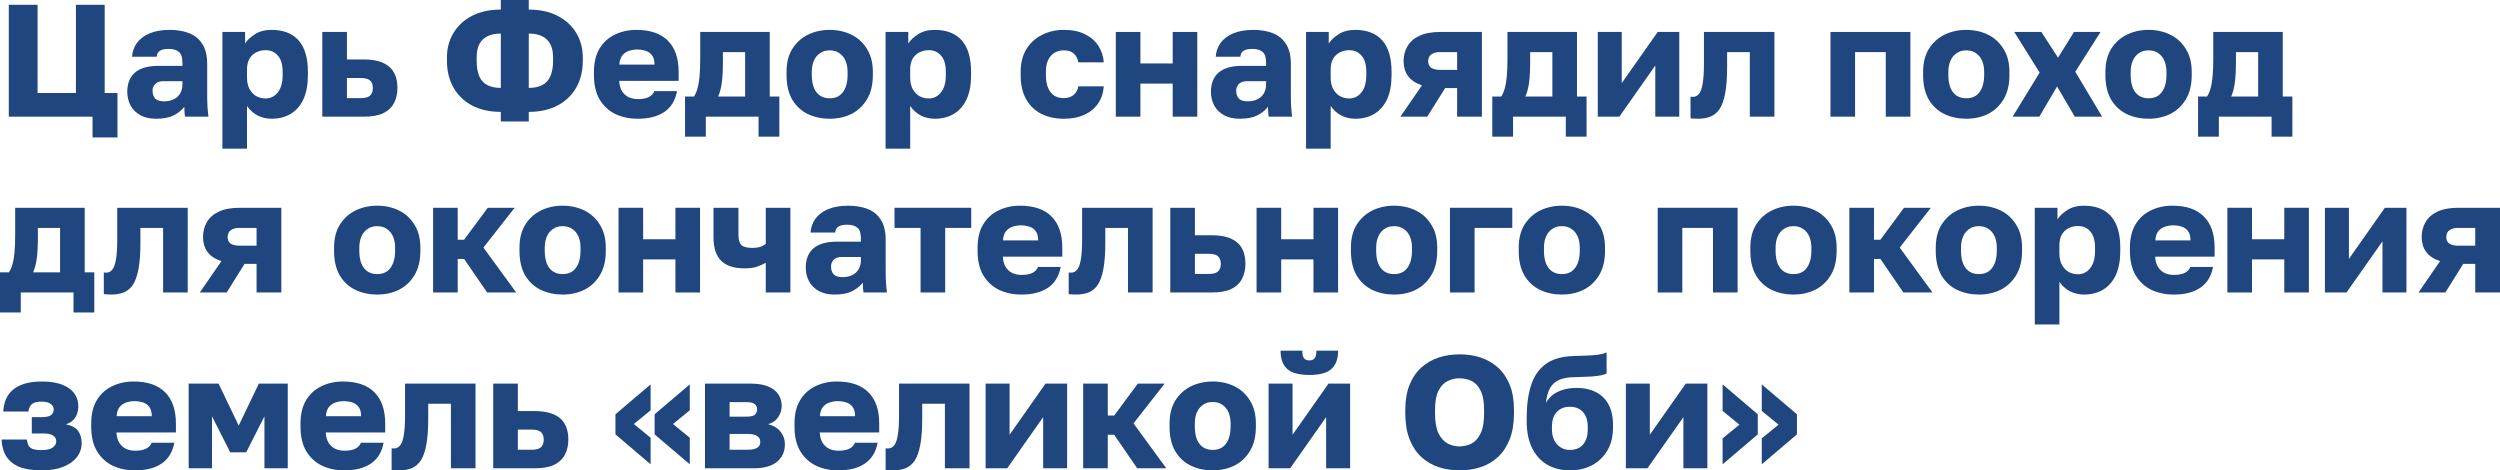 <?xml version="1.0" encoding="UTF-8"?> <svg xmlns="http://www.w3.org/2000/svg" viewBox="0 0 469.262 88.29" fill="none"><path d="M17.37 25.8V21.9H1.65V0.9H7.05V17.46H14.25V0.9H19.65V17.46H22.05V25.8H17.37Z" fill="#1F467F"></path><path d="M29.291 22.29C28.151 22.29 27.171 22.07 26.351 21.63C25.551 21.19 24.941 20.59 24.521 19.83C24.101 19.05 23.891 18.19 23.891 17.25C23.891 15.67 24.371 14.46 25.331 13.62C26.311 12.78 27.781 12.36 29.741 12.36H34.241V11.7C34.241 10.74 34.011 10.08 33.551 9.72C33.111 9.36 32.491 9.18 31.691 9.18C30.931 9.18 30.371 9.3 30.011 9.54C29.651 9.76 29.451 10.13 29.411 10.65H24.791C24.851 9.69 25.151 8.83 25.691 8.07C26.251 7.31 27.041 6.71 28.061 6.27C29.101 5.83 30.361 5.61 31.841 5.61C33.241 5.61 34.471 5.82 35.531 6.24C36.591 6.66 37.411 7.34 37.991 8.28C38.591 9.2 38.891 10.44 38.891 12V17.85C38.891 18.69 38.911 19.43 38.951 20.07C38.991 20.69 39.051 21.3 39.131 21.9H34.721C34.701 21.56 34.671 21.26 34.631 21C34.611 20.74 34.601 20.42 34.601 20.04C34.121 20.68 33.451 21.22 32.591 21.66C31.751 22.08 30.651 22.29 29.291 22.29ZM30.791 19.02C31.451 19.02 32.041 18.9 32.561 18.66C33.081 18.42 33.491 18.06 33.791 17.58C34.091 17.08 34.241 16.52 34.241 15.9V15.24H30.641C29.961 15.24 29.451 15.42 29.111 15.78C28.791 16.14 28.631 16.55 28.631 17.01C28.631 17.61 28.791 18.1 29.111 18.48C29.451 18.84 30.011 19.02 30.791 19.02Z" fill="#1F467F"></path><path d="M41.743 27.9V6H46.003V8.16C46.423 7.52 47.043 6.94 47.863 6.42C48.703 5.88 49.733 5.61 50.953 5.61C53.193 5.61 54.893 6.27 56.053 7.59C57.213 8.91 57.793 10.88 57.793 13.5V14.1C57.793 15.9 57.513 17.41 56.953 18.63C56.393 19.83 55.603 20.74 54.583 21.36C53.563 21.98 52.353 22.29 50.953 22.29C50.053 22.29 49.193 22.09 48.373 21.69C47.573 21.27 46.903 20.67 46.363 19.89V27.9H41.743ZM49.843 18.48C50.763 18.48 51.523 18.11 52.123 17.37C52.743 16.61 53.053 15.52 53.053 14.1V13.5C53.053 12.12 52.753 11.1 52.153 10.44C51.573 9.76 50.803 9.42 49.843 9.42C49.203 9.42 48.613 9.56 48.073 9.84C47.553 10.1 47.133 10.5 46.813 11.04C46.513 11.58 46.363 12.25 46.363 13.05V14.55C46.363 15.37 46.513 16.08 46.813 16.68C47.133 17.26 47.553 17.71 48.073 18.03C48.613 18.33 49.203 18.48 49.843 18.48Z" fill="#1F467F"></path><path d="M60.5 21.9V6H65.12V11.16H68.3C70.381 11.16 71.95 11.6 73.01 12.48C74.07 13.36 74.6 14.71 74.6 16.53C74.6 17.57 74.39 18.5 73.97 19.32C73.55 20.14 72.88 20.78 71.96 21.24C71.04 21.68 69.82 21.9 68.3 21.9H60.5ZM65.12 18.42H67.7C68.52 18.42 69.1 18.27 69.44 17.97C69.8 17.65 69.98 17.17 69.98 16.53C69.98 15.87 69.8 15.39 69.44 15.09C69.1 14.79 68.52 14.64 67.7 14.64H65.12V18.42Z" fill="#1F467F"></path><path d="M94.005 22.8V21C91.925 21 90.124 20.6 88.605 19.8C87.105 19 85.945 17.88 85.125 16.44C84.304 15 83.895 13.32 83.895 11.4V10.8C83.895 9.08 84.304 7.54 85.125 6.18C85.945 4.82 87.105 3.75 88.605 2.97C90.124 2.19 91.925 1.8 94.005 1.8V0H99.255V1.8C101.335 1.8 103.135 2.19 104.655 2.97C106.175 3.75 107.344 4.82 108.165 6.18C108.985 7.54 109.394 9.08 109.394 10.8V11.4C109.394 13.32 108.985 15 108.165 16.44C107.344 17.88 106.175 19 104.655 19.8C103.135 20.6 101.335 21 99.255 21V22.8H94.005ZM103.815 11.4V10.8C103.815 9.76 103.635 8.91 103.275 8.25C102.914 7.59 102.395 7.1 101.715 6.78C101.034 6.46 100.215 6.3 99.255 6.3V16.5C100.255 16.5 101.084 16.33 101.745 15.99C102.424 15.65 102.934 15.11 103.275 14.37C103.635 13.61 103.815 12.62 103.815 11.4ZM89.475 10.8V11.4C89.475 12.62 89.644 13.61 89.985 14.37C90.325 15.11 90.835 15.65 91.515 15.99C92.194 16.33 93.025 16.5 94.005 16.5V6.3C93.045 6.3 92.224 6.46 91.545 6.78C90.865 7.1 90.345 7.59 89.985 8.25C89.644 8.91 89.475 9.76 89.475 10.8Z" fill="#1F467F"></path><path d="M119.735 22.29C118.175 22.29 116.775 22 115.535 21.42C114.295 20.82 113.305 19.91 112.565 18.69C111.845 17.47 111.485 15.94 111.485 14.1V13.5C111.485 11.74 111.835 10.28 112.535 9.12C113.235 7.96 114.185 7.09 115.385 6.51C116.605 5.91 117.955 5.61 119.435 5.61C122.055 5.61 124.035 6.29 125.375 7.65C126.715 8.99 127.385 10.94 127.385 13.5V15.18H116.225C116.265 15.96 116.445 16.61 116.765 17.13C117.105 17.65 117.535 18.03 118.055 18.27C118.575 18.49 119.135 18.6 119.735 18.6C120.615 18.6 121.305 18.47 121.805 18.21C122.325 17.93 122.665 17.56 122.825 17.1H127.085C126.765 18.84 125.975 20.14 124.715 21C123.455 21.86 121.795 22.29 119.735 22.29ZM119.585 9.3C119.025 9.3 118.495 9.39 117.995 9.57C117.495 9.75 117.085 10.05 116.765 10.47C116.465 10.87 116.295 11.42 116.255 12.12H122.855C122.855 11.38 122.705 10.81 122.405 10.41C122.105 9.99 121.705 9.7 121.205 9.54C120.725 9.38 120.185 9.3 119.585 9.3Z" fill="#1F467F"></path><path d="M128.584 25.65V18.12H130.264C130.544 17.7 130.764 17.19 130.924 16.59C131.104 15.97 131.234 15.21 131.314 14.31C131.394 13.39 131.434 12.32 131.434 11.1V6H144.484V18.12H146.284V25.65H142.384V21.9H132.484V25.65H128.584ZM134.794 18.12H139.864V9.78H135.694V11.7C135.694 13.22 135.624 14.5 135.484 15.54C135.344 16.56 135.114 17.42 134.794 18.12Z" fill="#1F467F"></path><path d="M155.737 22.29C154.257 22.29 152.898 22 151.657 21.42C150.438 20.84 149.458 19.94 148.717 18.72C147.998 17.48 147.638 15.94 147.638 14.1V13.5C147.638 11.78 147.998 10.34 148.717 9.18C149.458 8 150.438 7.11 151.657 6.51C152.898 5.91 154.257 5.61 155.737 5.61C157.237 5.61 158.597 5.91 159.818 6.51C161.037 7.11 162.007 8 162.728 9.18C163.467 10.34 163.838 11.78 163.838 13.5V14.1C163.838 15.92 163.467 17.44 162.728 18.66C162.007 19.86 161.037 20.77 159.818 21.39C158.597 21.99 157.237 22.29 155.737 22.29ZM155.737 18.45C156.458 18.45 157.067 18.28 157.567 17.94C158.067 17.58 158.448 17.07 158.707 16.41C158.968 15.75 159.097 14.98 159.097 14.1V13.5C159.097 12.7 158.968 12 158.707 11.4C158.448 10.8 158.067 10.33 157.567 9.99C157.067 9.63 156.458 9.45 155.737 9.45C155.018 9.45 154.408 9.63 153.908 9.99C153.408 10.33 153.028 10.8 152.767 11.4C152.508 12 152.378 12.7 152.378 13.5V14.1C152.378 15.02 152.508 15.81 152.767 16.47C153.028 17.11 153.408 17.6 153.908 17.94C154.408 18.28 155.018 18.45 155.737 18.45Z" fill="#1F467F"></path><path d="M166.226 27.9V6H170.486V8.16C170.906 7.52 171.526 6.94 172.346 6.42C173.186 5.88 174.216 5.61 175.436 5.61C177.676 5.61 179.376 6.27 180.536 7.59C181.696 8.91 182.276 10.88 182.276 13.5V14.1C182.276 15.9 181.996 17.41 181.436 18.63C180.876 19.83 180.086 20.74 179.066 21.36C178.046 21.98 176.836 22.29 175.436 22.29C174.536 22.29 173.676 22.09 172.856 21.69C172.056 21.27 171.386 20.67 170.846 19.89V27.9H166.226ZM174.326 18.48C175.246 18.48 176.006 18.11 176.606 17.37C177.226 16.61 177.536 15.52 177.536 14.1V13.5C177.536 12.12 177.236 11.1 176.636 10.44C176.056 9.76 175.286 9.42 174.326 9.42C173.686 9.42 173.096 9.56 172.556 9.84C172.036 10.1 171.616 10.5 171.296 11.04C170.996 11.58 170.846 12.25 170.846 13.05V14.55C170.846 15.37 170.996 16.08 171.296 16.68C171.616 17.26 172.036 17.71 172.556 18.03C173.096 18.33 173.686 18.48 174.326 18.48Z" fill="#1F467F"></path><path d="M199.683 22.29C198.123 22.29 196.733 21.99 195.513 21.39C194.293 20.79 193.333 19.88 192.633 18.66C191.933 17.44 191.583 15.92 191.583 14.1V13.5C191.583 11.82 191.943 10.39 192.663 9.21C193.403 8.03 194.383 7.14 195.603 6.54C196.843 5.92 198.203 5.61 199.683 5.61C201.283 5.61 202.623 5.89 203.703 6.45C204.783 6.99 205.613 7.72 206.193 8.64C206.773 9.56 207.103 10.58 207.183 11.7H202.413C202.273 10.98 201.983 10.43 201.543 10.05C201.123 9.65 200.503 9.45 199.683 9.45C199.043 9.45 198.463 9.6 197.943 9.9C197.443 10.2 197.043 10.65 196.743 11.25C196.463 11.83 196.323 12.58 196.323 13.5V14.1C196.323 15.08 196.463 15.89 196.743 16.53C197.023 17.17 197.413 17.65 197.913 17.97C198.413 18.27 199.003 18.42 199.683 18.42C200.383 18.42 200.973 18.24 201.453 17.88C201.953 17.5 202.273 16.94 202.413 16.2H207.183C207.103 17.44 206.743 18.52 206.103 19.44C205.463 20.36 204.593 21.07 203.493 21.57C202.413 22.05 201.143 22.29 199.683 22.29Z" fill="#1F467F"></path><path d="M209.439 21.9V6H214.059V11.91H220.119V6H224.739V21.9H220.119V15.69H214.059V21.9H209.439Z" fill="#1F467F"></path><path d="M232.699 22.29C231.559 22.29 230.579 22.07 229.759 21.63C228.959 21.19 228.349 20.59 227.929 19.83C227.509 19.05 227.299 18.19 227.299 17.25C227.299 15.67 227.779 14.46 228.739 13.62C229.719 12.78 231.189 12.36 233.149 12.36H237.649V11.7C237.649 10.74 237.419 10.08 236.959 9.72C236.519 9.36 235.899 9.18 235.099 9.18C234.339 9.18 233.779 9.3 233.419 9.54C233.059 9.76 232.859 10.13 232.819 10.65H228.199C228.259 9.69 228.559 8.83 229.099 8.07C229.659 7.31 230.449 6.71 231.469 6.27C232.509 5.83 233.769 5.61 235.249 5.61C236.649 5.61 237.879 5.82 238.939 6.24C239.999 6.66 240.819 7.34 241.399 8.28C241.999 9.2 242.299 10.44 242.299 12V17.85C242.299 18.69 242.319 19.43 242.359 20.07C242.399 20.69 242.459 21.3 242.539 21.9H238.129C238.109 21.56 238.079 21.26 238.039 21C238.019 20.74 238.009 20.42 238.009 20.04C237.529 20.68 236.859 21.22 235.999 21.66C235.159 22.08 234.059 22.29 232.699 22.29ZM234.199 19.02C234.859 19.02 235.449 18.9 235.969 18.66C236.489 18.42 236.899 18.06 237.199 17.58C237.499 17.08 237.649 16.52 237.649 15.9V15.24H234.049C233.369 15.24 232.859 15.42 232.519 15.78C232.199 16.14 232.039 16.55 232.039 17.01C232.039 17.61 232.199 18.1 232.519 18.48C232.859 18.84 233.419 19.02 234.199 19.02Z" fill="#1F467F"></path><path d="M245.152 27.9V6H249.412V8.16C249.832 7.52 250.45 6.94 251.272 6.42C252.112 5.88 253.141 5.61 254.361 5.61C256.602 5.61 258.301 6.27 259.461 7.59C260.623 8.91 261.202 10.88 261.202 13.5V14.1C261.202 15.9 260.923 17.41 260.363 18.63C259.801 19.83 259.011 20.74 257.991 21.36C256.972 21.98 255.763 22.29 254.361 22.29C253.461 22.29 252.602 22.09 251.782 21.69C250.983 21.27 250.31 20.67 249.772 19.89V27.9H245.152ZM253.251 18.48C254.171 18.48 254.931 18.11 255.533 17.37C256.152 16.61 256.462 15.52 256.462 14.1V13.5C256.462 12.12 256.162 11.1 255.563 10.44C254.981 9.76 254.211 9.42 253.251 9.42C252.612 9.42 252.022 9.56 251.482 9.84C250.963 10.1 250.543 10.5 250.22 11.04C249.921 11.58 249.772 12.25 249.772 13.05V14.55C249.772 15.37 249.921 16.08 250.22 16.68C250.543 17.26 250.963 17.71 251.482 18.03C252.022 18.33 252.612 18.48 253.251 18.48Z" fill="#1F467F"></path><path d="M262.859 21.9L266.909 16.02C265.708 15.62 264.828 15.03 264.268 14.25C263.729 13.47 263.459 12.55 263.459 11.49C263.459 10.45 263.699 9.52 264.178 8.7C264.658 7.86 265.408 7.2 266.43 6.72C267.449 6.24 268.749 6 270.328 6H278.159V21.9H273.509V16.53H271.26L267.899 21.9H262.859ZM268.079 11.49C268.079 12.07 268.279 12.49 268.679 12.75C269.098 12.99 269.608 13.11 270.208 13.11H273.509V9.78H270.208C269.608 9.78 269.098 9.92 268.679 10.2C268.279 10.48 268.079 10.91 268.079 11.49Z" fill="#1F467F"></path><path d="M280.108 25.65V18.12H281.787C282.067 17.7 282.287 17.19 282.447 16.59C282.626 15.97 282.756 15.21 282.836 14.31C282.916 13.39 282.956 12.32 282.956 11.1V6H296.007V18.12H297.806V25.65H293.908V21.9H284.008V25.65H280.108ZM286.317 18.12H291.387V9.78H287.217V11.7C287.217 13.22 287.147 14.5 287.007 15.54C286.867 16.56 286.637 17.42 286.317 18.12Z" fill="#1F467F"></path><path d="M299.908 21.9V6H304.408V15.6L311.157 6H315.207V21.9H310.707V12.3L303.958 21.9H299.908Z" fill="#1F467F"></path><path d="M318.698 22.29C318.518 22.29 318.278 22.28 317.979 22.26C317.699 22.26 317.479 22.24 317.319 22.2V18.15C317.379 18.17 317.529 18.18 317.769 18.18C318.228 18.18 318.608 17.99 318.908 17.61C319.228 17.23 319.458 16.59 319.598 15.69C319.758 14.79 319.838 13.56 319.838 12V6H333.068V21.9H328.448V9.78H324.188V12.6C324.188 14.58 324.068 16.21 323.828 17.49C323.588 18.77 323.238 19.76 322.779 20.46C322.319 21.14 321.739 21.62 321.037 21.9C320.357 22.16 319.578 22.29 318.698 22.29Z" fill="#1F467F"></path><path d="M343.588 21.9V6H358.588V21.9H353.97V9.78H348.208V21.9H343.588Z" fill="#1F467F"></path><path d="M369.078 22.29C367.598 22.29 366.237 22 364.997 21.42C363.778 20.84 362.798 19.94 362.056 18.72C361.337 17.48 360.977 15.94 360.977 14.1V13.5C360.977 11.78 361.337 10.34 362.056 9.18C362.798 8 363.778 7.11 364.997 6.51C366.237 5.91 367.598 5.61 369.078 5.61C370.577 5.61 371.936 5.91 373.158 6.51C374.377 7.11 375.347 8 376.067 9.18C376.806 10.34 377.178 11.78 377.178 13.5V14.1C377.178 15.92 376.806 17.44 376.067 18.66C375.347 19.86 374.377 20.77 373.158 21.39C371.936 21.99 370.577 22.29 369.078 22.29ZM369.078 18.45C369.797 18.45 370.407 18.28 370.907 17.94C371.406 17.58 371.786 17.07 372.049 16.41C372.308 15.75 372.438 14.98 372.438 14.1V13.5C372.438 12.7 372.308 12 372.049 11.4C371.786 10.8 371.406 10.33 370.907 9.99C370.407 9.63 369.797 9.45 369.078 9.45C368.358 9.45 367.748 9.63 367.249 9.99C366.746 10.33 366.366 10.8 366.107 11.4C365.847 12 365.717 12.7 365.717 13.5V14.1C365.717 15.02 365.847 15.81 366.107 16.47C366.366 17.11 366.746 17.6 367.249 17.94C367.748 18.28 368.358 18.45 369.078 18.45Z" fill="#1F467F"></path><path d="M377.781 21.9L382.851 13.62L378.081 6H383.18L386.299 10.83L389.3 6H394.28L389.54 13.47L394.58 21.9H389.45L386.119 16.23L382.791 21.9H377.781Z" fill="#1F467F"></path><path d="M403.295 22.29C401.816 22.29 400.457 22 399.217 21.42C397.995 20.84 397.016 19.94 396.276 18.72C395.557 17.48 395.197 15.94 395.197 14.1V13.5C395.197 11.78 395.557 10.34 396.276 9.18C397.016 8 397.995 7.11 399.217 6.51C400.457 5.91 401.816 5.61 403.295 5.61C404.797 5.61 406.156 5.91 407.376 6.51C408.595 7.11 409.567 8 410.287 9.18C411.026 10.34 411.396 11.78 411.396 13.5V14.1C411.396 15.92 411.026 17.44 410.287 18.66C409.567 19.86 408.595 20.77 407.376 21.39C406.156 21.99 404.797 22.29 403.295 22.29ZM403.295 18.45C404.015 18.45 404.627 18.28 405.127 17.94C405.627 17.58 406.006 17.07 406.266 16.41C406.526 15.75 406.656 14.98 406.656 14.1V13.5C406.656 12.7 406.526 12 406.266 11.4C406.006 10.8 405.627 10.33 405.127 9.99C404.627 9.63 404.015 9.45 403.295 9.45C402.576 9.45 401.966 9.63 401.466 9.99C400.966 10.33 400.587 10.8 400.327 11.4C400.067 12 399.937 12.7 399.937 13.5V14.1C399.937 15.02 400.067 15.81 400.327 16.47C400.587 17.11 400.966 17.6 401.466 17.94C401.966 18.28 402.576 18.45 403.295 18.45Z" fill="#1F467F"></path><path d="M412.588 25.65V18.12H414.267C414.547 17.7 414.767 17.19 414.927 16.59C415.107 15.97 415.239 15.21 415.319 14.31C415.399 13.39 415.439 12.32 415.439 11.1V6H428.487V18.12H430.289V25.65H426.388V21.9H416.489V25.65H412.588ZM418.797 18.12H423.867V9.78H419.697V11.7C419.697 13.22 419.627 14.5 419.487 15.54C419.347 16.56 419.117 17.42 418.797 18.12Z" fill="#1F467F"></path><path d="M0 58.65V51.12H1.68C1.96 50.7 2.18 50.19 2.34 49.59C2.52 48.97 2.65 48.21 2.73 47.31C2.81 46.39 2.85 45.32 2.85 44.1V39H15.9V51.12H17.7V58.65H13.8V54.9H3.9V58.65H0ZM6.21 51.12H11.28V42.78H7.11V44.7C7.11 46.22 7.04 47.5 6.9 48.54C6.76 49.56 6.53 50.42 6.21 51.12Z" fill="#1F467F"></path><path d="M20.866 55.29C20.686 55.29 20.446 55.28 20.146 55.26C19.866 55.26 19.646 55.24 19.486 55.2V51.15C19.546 51.17 19.696 51.18 19.936 51.18C20.396 51.18 20.776 50.99 21.076 50.61C21.396 50.23 21.626 49.59 21.766 48.69C21.926 47.79 22.006 46.56 22.006 45V39H35.236V54.9H30.616V42.78H26.356V45.6C26.356 47.58 26.236 49.21 25.996 50.49C25.756 51.77 25.406 52.76 24.946 53.46C24.486 54.14 23.906 54.62 23.206 54.9C22.526 55.16 21.746 55.29 20.866 55.29Z" fill="#1F467F"></path><path d="M37.507 54.9L41.557 49.02C40.357 48.62 39.477 48.03 38.917 47.25C38.377 46.47 38.107 45.55 38.107 44.49C38.107 43.45 38.347 42.52 38.827 41.7C39.307 40.86 40.057 40.2 41.077 39.72C42.097 39.24 43.397 39 44.977 39H52.807V54.9H48.157V49.53H45.907L42.547 54.9H37.507ZM42.727 44.49C42.727 45.07 42.927 45.49 43.327 45.75C43.747 45.99 44.257 46.11 44.857 46.11H48.157V42.78H44.857C44.257 42.78 43.747 42.92 43.327 43.2C42.927 43.48 42.727 43.91 42.727 44.49Z" fill="#1F467F"></path><path d="M70.806 55.29C69.326 55.29 67.966 55 66.726 54.42C65.506 53.84 64.526 52.94 63.786 51.72C63.066 50.48 62.706 48.94 62.706 47.1V46.5C62.706 44.78 63.066 43.34 63.786 42.18C64.526 41 65.506 40.11 66.726 39.51C67.966 38.91 69.326 38.61 70.806 38.61C72.306 38.61 73.666 38.91 74.886 39.51C76.106 40.11 77.076 41 77.796 42.18C78.536 43.34 78.906 44.78 78.906 46.5V47.1C78.906 48.92 78.536 50.44 77.796 51.66C77.076 52.86 76.106 53.77 74.886 54.39C73.666 54.99 72.306 55.29 70.806 55.29ZM70.806 51.45C71.526 51.45 72.136 51.28 72.636 50.94C73.136 50.58 73.516 50.07 73.776 49.41C74.036 48.75 74.166 47.98 74.166 47.1V46.5C74.166 45.7 74.036 45 73.776 44.4C73.516 43.8 73.136 43.33 72.636 42.99C72.136 42.63 71.526 42.45 70.806 42.45C70.086 42.45 69.476 42.63 68.976 42.99C68.476 43.33 68.096 43.8 67.836 44.4C67.576 45 67.446 45.7 67.446 46.5V47.1C67.446 48.02 67.576 48.81 67.836 49.47C68.096 50.11 68.476 50.6 68.976 50.94C69.476 51.28 70.086 51.45 70.806 51.45Z" fill="#1F467F"></path><path d="M81.294 54.9V39H85.914V45H87.114L91.554 39H96.594L90.744 46.47L96.894 54.9H91.434L87.114 48.6H85.914V54.9H81.294Z" fill="#1F467F"></path><path d="M105.611 55.29C104.131 55.29 102.771 55 101.53 54.42C100.311 53.84 99.331 52.94 98.59 51.72C97.871 50.48 97.51 48.94 97.51 47.1V46.5C97.51 44.78 97.871 43.34 98.59 42.18C99.331 41 100.311 40.11 101.53 39.51C102.771 38.91 104.131 38.61 105.611 38.61C107.111 38.61 108.47 38.91 109.691 39.51C110.91 40.11 111.88 41 112.601 42.18C113.34 43.34 113.711 44.78 113.711 46.5V47.1C113.711 48.92 113.34 50.44 112.601 51.66C111.88 52.86 110.91 53.77 109.691 54.39C108.47 54.99 107.111 55.29 105.611 55.29ZM105.611 51.45C106.331 51.45 106.94 51.28 107.44 50.94C107.94 50.58 108.32 50.07 108.581 49.41C108.84 48.75 108.971 47.98 108.971 47.1V46.5C108.971 45.7 108.84 45 108.581 44.4C108.32 43.8 107.94 43.33 107.44 42.99C106.94 42.63 106.331 42.45 105.611 42.45C104.89 42.45 104.281 42.63 103.781 42.99C103.281 43.33 102.9 43.8 102.641 44.4C102.381 45 102.251 45.7 102.251 46.5V47.1C102.251 48.02 102.381 48.81 102.641 49.47C102.9 50.11 103.281 50.6 103.781 50.94C104.281 51.28 104.89 51.45 105.611 51.45Z" fill="#1F467F"></path><path d="M116.099 54.9V39H120.719V44.91H126.779V39H131.399V54.9H126.779V48.69H120.719V54.9H116.099Z" fill="#1F467F"></path><path d="M143.739 54.9V49.32C143.279 49.58 142.749 49.82 142.149 50.04C141.549 50.26 140.759 50.37 139.779 50.37C137.779 50.37 136.299 49.89 135.339 48.93C134.399 47.97 133.929 46.51 133.929 44.55V39H138.609V44.1C138.609 44.98 138.789 45.61 139.149 45.99C139.529 46.35 140.209 46.53 141.189 46.53C141.849 46.53 142.399 46.45 142.839 46.29C143.279 46.11 143.579 45.94 143.739 45.78V39H148.359V54.9H143.739Z" fill="#1F467F"></path><path d="M156.644 55.29C155.505 55.29 154.525 55.07 153.704 54.63C152.905 54.19 152.294 53.59 151.875 52.83C151.455 52.05 151.244 51.19 151.244 50.25C151.244 48.67 151.724 47.46 152.684 46.62C153.664 45.78 155.134 45.36 157.094 45.36H161.594V44.7C161.594 43.74 161.365 43.08 160.905 42.72C160.465 42.36 159.845 42.18 159.044 42.18C158.285 42.18 157.724 42.3 157.365 42.54C157.005 42.76 156.805 43.13 156.765 43.65H152.144C152.204 42.69 152.505 41.83 153.045 41.07C153.605 40.31 154.395 39.71 155.415 39.27C156.455 38.83 157.714 38.61 159.194 38.61C160.594 38.61 161.825 38.82 162.885 39.24C163.945 39.66 164.765 40.34 165.345 41.28C165.944 42.2 166.245 43.44 166.245 45V50.85C166.245 51.69 166.265 52.43 166.305 53.07C166.345 53.69 166.405 54.3 166.484 54.9H162.074C162.054 54.56 162.024 54.26 161.984 54C161.965 53.74 161.955 53.42 161.955 53.04C161.475 53.68 160.805 54.22 159.945 54.66C159.104 55.08 158.005 55.29 156.644 55.29ZM158.144 52.02C158.805 52.02 159.395 51.9 159.915 51.66C160.435 51.42 160.845 51.06 161.144 50.58C161.445 50.08 161.594 49.52 161.594 48.9V48.24H157.995C157.315 48.24 156.805 48.42 156.465 48.78C156.144 49.14 155.985 49.55 155.985 50.01C155.985 50.61 156.144 51.1 156.465 51.48C156.805 51.84 157.365 52.02 158.144 52.02Z" fill="#1F467F"></path><path d="M172.794 54.9V42.78H167.904V39H182.304V42.78H177.414V54.9H172.794Z" fill="#1F467F"></path><path d="M191.747 55.29C190.187 55.29 188.787 55 187.547 54.42C186.307 53.82 185.317 52.91 184.577 51.69C183.857 50.47 183.497 48.94 183.497 47.1V46.5C183.497 44.74 183.847 43.28 184.547 42.12C185.247 40.96 186.197 40.09 187.397 39.51C188.617 38.91 189.967 38.61 191.447 38.61C194.067 38.61 196.047 39.29 197.387 40.65C198.727 41.99 199.397 43.94 199.397 46.5V48.18H188.237C188.277 48.96 188.457 49.61 188.777 50.13C189.117 50.65 189.547 51.03 190.067 51.27C190.587 51.49 191.147 51.6 191.747 51.6C192.627 51.6 193.317 51.47 193.817 51.21C194.337 50.93 194.677 50.56 194.837 50.1H199.097C198.777 51.84 197.987 53.14 196.727 54C195.467 54.86 193.807 55.29 191.747 55.29ZM191.597 42.3C191.037 42.3 190.507 42.39 190.007 42.57C189.507 42.75 189.097 43.05 188.777 43.47C188.477 43.87 188.307 44.42 188.267 45.12H194.867C194.867 44.38 194.717 43.81 194.417 43.41C194.117 42.99 193.717 42.7 193.217 42.54C192.737 42.38 192.197 42.3 191.597 42.3Z" fill="#1F467F"></path><path d="M201.979 55.29C201.799 55.29 201.559 55.28 201.259 55.26C200.979 55.26 200.759 55.24 200.599 55.2V51.15C200.659 51.17 200.809 51.18 201.049 51.18C201.509 51.18 201.889 50.99 202.189 50.61C202.509 50.23 202.739 49.59 202.879 48.69C203.039 47.79 203.119 46.56 203.119 45V39H216.349V54.9H211.729V42.78H207.469V45.6C207.469 47.58 207.349 49.21 207.109 50.49C206.869 51.77 206.519 52.76 206.059 53.46C205.599 54.14 205.019 54.62 204.319 54.9C203.639 55.16 202.859 55.29 201.979 55.29Z" fill="#1F467F"></path><path d="M219.67 54.9V39H224.29V44.16H227.47C229.55 44.16 231.12 44.6 232.18 45.48C233.24 46.36 233.77 47.71 233.77 49.53C233.77 50.57 233.56 51.5 233.14 52.32C232.72 53.14 232.05 53.78 231.13 54.24C230.21 54.68 228.99 54.9 227.47 54.9H219.67ZM224.29 51.42H226.87C227.69 51.42 228.27 51.27 228.61 50.97C228.97 50.65 229.15 50.17 229.15 49.53C229.15 48.87 228.97 48.39 228.61 48.09C228.27 47.79 227.69 47.64 226.87 47.64H224.29V51.42Z" fill="#1F467F"></path><path d="M235.864 54.9V39H240.484V44.91H246.545V39H251.165V54.9H246.545V48.69H240.484V54.9H235.864Z" fill="#1F467F"></path><path d="M261.675 55.29C260.195 55.29 258.836 55 257.594 54.42C256.375 53.84 255.395 52.94 254.656 51.72C253.936 50.48 253.576 48.94 253.576 47.1V46.5C253.576 44.78 253.936 43.34 254.656 42.18C255.395 41 256.375 40.11 257.594 39.51C258.836 38.91 260.195 38.61 261.675 38.61C263.174 38.61 264.536 38.91 265.755 39.51C266.974 40.11 267.944 41 268.666 42.18C269.406 43.34 269.776 44.78 269.776 46.5V47.1C269.776 48.92 269.406 50.44 268.666 51.66C267.944 52.86 266.974 53.77 265.755 54.39C264.536 54.99 263.174 55.29 261.675 55.29ZM261.675 51.45C262.394 51.45 263.004 51.28 263.506 50.94C264.006 50.58 264.386 50.07 264.646 49.41C264.905 48.75 265.035 47.98 265.035 47.1V46.5C265.035 45.7 264.905 45 264.646 44.4C264.386 43.8 264.006 43.33 263.506 42.99C263.004 42.63 262.394 42.45 261.675 42.45C260.955 42.45 260.345 42.63 259.846 42.99C259.346 43.33 258.966 43.8 258.706 44.4C258.444 45 258.314 45.7 258.314 46.5V47.1C258.314 48.02 258.444 48.81 258.706 49.47C258.966 50.11 259.346 50.6 259.846 50.94C260.345 51.28 260.955 51.45 261.675 51.45Z" fill="#1F467F"></path><path d="M272.164 54.9V39H283.863V42.78H276.784V54.9H272.164Z" fill="#1F467F"></path><path d="M293.169 55.29C291.689 55.29 290.33 55 289.088 54.42C287.869 53.84 286.889 52.94 286.15 51.72C285.43 50.48 285.07 48.94 285.07 47.1V46.5C285.07 44.78 285.43 43.34 286.15 42.18C286.889 41 287.869 40.11 289.088 39.51C290.33 38.91 291.689 38.61 293.169 38.61C294.67 38.61 296.03 38.91 297.249 39.51C298.468 40.11 299.438 41 300.16 42.18C300.9 43.34 301.27 44.78 301.27 46.5V47.1C301.27 48.92 300.9 50.44 300.16 51.66C299.438 52.86 298.468 53.77 297.249 54.39C296.03 54.99 294.67 55.29 293.169 55.29ZM293.169 51.45C293.888 51.45 294.498 51.28 295 50.94C295.5 50.58 295.88 50.07 296.14 49.41C296.399 48.75 296.529 47.98 296.529 47.1V46.5C296.529 45.7 296.399 45 296.14 44.4C295.88 43.8 295.5 43.33 295 42.99C294.498 42.63 293.888 42.45 293.169 42.45C292.449 42.45 291.839 42.63 291.34 42.99C290.84 43.33 290.46 43.8 290.2 44.4C289.94 45 289.81 45.7 289.81 46.5V47.1C289.81 48.02 289.94 48.81 290.2 49.47C290.46 50.11 290.84 50.6 291.34 50.94C291.839 51.28 292.449 51.45 293.169 51.45Z" fill="#1F467F"></path><path d="M311.157 54.9V39H326.157V54.9H321.537V42.78H315.777V54.9H311.157Z" fill="#1F467F"></path><path d="M336.647 55.29C335.165 55.29 333.806 55 332.566 54.42C331.347 53.84 330.365 52.94 329.625 51.72C328.905 50.48 328.546 48.94 328.546 47.1V46.5C328.546 44.78 328.905 43.34 329.625 42.18C330.365 41 331.347 40.11 332.566 39.51C333.806 38.91 335.165 38.61 336.647 38.61C338.146 38.61 339.505 38.91 340.724 39.51C341.946 40.11 342.916 41 343.636 42.18C344.375 43.34 344.745 44.78 344.745 46.5V47.1C344.745 48.92 344.375 50.44 343.636 51.66C342.916 52.86 341.946 53.77 340.724 54.39C339.505 54.99 338.146 55.29 336.647 55.29ZM336.647 51.45C337.366 51.45 337.976 51.28 338.476 50.94C338.975 50.58 339.355 50.07 339.615 49.41C339.875 48.75 340.005 47.98 340.005 47.1V46.5C340.005 45.7 339.875 45 339.615 44.4C339.355 43.8 338.975 43.33 338.476 42.99C337.976 42.63 337.366 42.45 336.647 42.45C335.927 42.45 335.315 42.63 334.815 42.99C334.315 43.33 333.935 43.8 333.676 44.4C333.416 45 333.286 45.7 333.286 46.5V47.1C333.286 48.02 333.416 48.81 333.676 49.47C333.935 50.11 334.315 50.6 334.815 50.94C335.315 51.28 335.927 51.45 336.647 51.45Z" fill="#1F467F"></path><path d="M347.134 54.9V39H351.754V45H352.953L357.394 39H362.433L356.584 46.47L362.733 54.9H357.274L352.953 48.6H351.754V54.9H347.134Z" fill="#1F467F"></path><path d="M371.451 55.29C369.97 55.29 368.61 55 367.371 54.42C366.152 53.84 365.17 52.94 364.43 51.72C363.71 50.48 363.35 48.94 363.35 47.1V46.5C363.35 44.78 363.71 43.34 364.43 42.18C365.17 41 366.152 40.11 367.371 39.51C368.61 38.91 369.97 38.61 371.451 38.61C372.951 38.61 374.31 38.91 375.529 39.51C376.751 40.11 377.721 41 378.44 42.18C379.18 43.34 379.55 44.78 379.55 46.5V47.1C379.55 48.92 379.18 50.44 378.44 51.66C377.721 52.86 376.751 53.77 375.529 54.39C374.31 54.99 372.951 55.29 371.451 55.29ZM371.451 51.45C372.171 51.45 372.781 51.28 373.28 50.94C373.78 50.58 374.16 50.07 374.42 49.41C374.68 48.75 374.81 47.98 374.81 47.1V46.5C374.81 45.7 374.68 45 374.42 44.4C374.16 43.8 373.78 43.33 373.28 42.99C372.781 42.63 372.171 42.45 371.451 42.45C370.729 42.45 370.12 42.63 369.62 42.99C369.12 43.33 368.74 43.8 368.48 44.4C368.221 45 368.091 45.7 368.091 46.5V47.1C368.091 48.02 368.221 48.81 368.48 49.47C368.74 50.11 369.12 50.6 369.62 50.94C370.12 51.28 370.729 51.45 371.451 51.45Z" fill="#1F467F"></path><path d="M381.939 60.9V39H386.199V41.16C386.619 40.52 387.238 39.94 388.058 39.42C388.898 38.88 389.93 38.61 391.149 38.61C393.388 38.61 395.089 39.27 396.249 40.59C397.408 41.91 397.988 43.88 397.988 46.5V47.1C397.988 48.9 397.708 50.41 397.148 51.63C396.589 52.83 395.799 53.74 394.78 54.36C393.758 54.98 392.548 55.29 391.149 55.29C390.249 55.29 389.39 55.09 388.568 54.69C387.768 54.27 387.098 53.67 386.559 52.89V60.9H381.939ZM390.039 51.48C390.959 51.48 391.719 51.11 392.318 50.37C392.938 49.61 393.248 48.52 393.248 47.1V46.5C393.248 45.12 392.948 44.1 392.348 43.44C391.769 42.76 390.999 42.42 390.039 42.42C389.4 42.42 388.808 42.56 388.268 42.84C387.748 43.1 387.328 43.5 387.008 44.04C386.709 44.58 386.559 45.25 386.559 46.05V47.55C386.559 48.37 386.709 49.08 387.008 49.68C387.328 50.26 387.748 50.71 388.268 51.03C388.808 51.33 389.4 51.48 390.039 51.48Z" fill="#1F467F"></path><path d="M408.045 55.29C406.486 55.29 405.087 55 403.845 54.42C402.606 53.82 401.616 52.91 400.876 51.69C400.157 50.47 399.794 48.94 399.794 47.1V46.5C399.794 44.74 400.147 43.28 400.846 42.12C401.546 40.96 402.496 40.09 403.695 39.51C404.917 38.91 406.266 38.61 407.745 38.61C410.367 38.61 412.346 39.29 413.685 40.65C415.027 41.99 415.696 43.94 415.696 46.5V48.18H404.535C404.575 48.96 404.754 49.61 405.077 50.13C405.417 50.65 405.846 51.03 406.366 51.27C406.886 51.49 407.446 51.6 408.045 51.6C408.925 51.6 409.615 51.47 410.117 51.21C410.636 50.93 410.976 50.56 411.136 50.1H415.397C415.077 51.84 414.285 53.14 413.025 54C411.766 54.86 410.107 55.29 408.045 55.29ZM407.895 42.3C407.336 42.3 406.806 42.39 406.306 42.57C405.806 42.75 405.397 43.05 405.077 43.47C404.777 43.87 404.605 44.42 404.565 45.12H411.166C411.166 44.38 411.016 43.81 410.716 43.41C410.417 42.99 410.017 42.7 409.515 42.54C409.035 42.38 408.495 42.3 407.895 42.3Z" fill="#1F467F"></path><path d="M418.09 54.9V39H422.71V44.91H428.77V39H433.39V54.9H428.77V48.69H422.71V54.9H418.09Z" fill="#1F467F"></path><path d="M436.401 54.9V39H440.901V48.6L447.653 39H451.701V54.9H447.2V45.3L440.451 54.9H436.401Z" fill="#1F467F"></path><path d="M453.962 54.9L458.012 49.02C456.813 48.62 455.931 48.03 455.371 47.25C454.832 46.47 454.562 45.55 454.562 44.49C454.562 43.45 454.802 42.52 455.281 41.7C455.761 40.86 456.513 40.2 457.533 39.72C458.552 39.24 459.851 39 461.433 39H469.262V54.9H464.612V49.53H462.363L459.002 54.9H453.962ZM459.182 44.49C459.182 45.07 459.382 45.49 459.782 45.75C460.201 45.99 460.711 46.11 461.313 46.11H464.612V42.78H461.313C460.711 42.78 460.201 42.92 459.782 43.2C459.382 43.48 459.182 43.91 459.182 44.49Z" fill="#1F467F"></path><path d="M7.86 88.29C6.12 88.29 4.7 88.07 3.6 87.63C2.52 87.17 1.71 86.51 1.17 85.65C0.63 84.79 0.34 83.74 0.3 82.5H5.04C5.1 82.9 5.19 83.25 5.31 83.55C5.45 83.85 5.7 84.08 6.06 84.24C6.44 84.4 7.01 84.48 7.77 84.48C8.77 84.48 9.48 84.32 9.9 84C10.34 83.66 10.56 83.29 10.56 82.89C10.56 82.37 10.36 81.99 9.96 81.75C9.58 81.49 8.94 81.36 8.04 81.36H5.97V78.3H7.8C8.56 78.3 9.13 78.19 9.51 77.97C9.89 77.73 10.08 77.35 10.08 76.83C10.08 76.43 9.89 76.09 9.51 75.81C9.15 75.53 8.58 75.39 7.8 75.39C6.94 75.39 6.33 75.55 5.97 75.87C5.61 76.19 5.4 76.65 5.34 77.25H0.6C0.68 75.99 1 74.95 1.56 74.13C2.14 73.29 2.95 72.66 3.99 72.24C5.05 71.82 6.32 71.61 7.8 71.61C10.04 71.61 11.75 72.03 12.93 72.87C14.11 73.69 14.7 74.83 14.7 76.29C14.7 77.05 14.52 77.73 14.16 78.33C13.8 78.93 13.2 79.37 12.36 79.65C13.52 79.89 14.3 80.32 14.7 80.94C15.12 81.56 15.33 82.3 15.33 83.16C15.33 84.14 15.03 85.02 14.43 85.8C13.83 86.58 12.97 87.19 11.85 87.63C10.75 88.07 9.42 88.29 7.86 88.29Z" fill="#1F467F"></path><path d="M25.37 88.29C23.81 88.29 22.41 88 21.17 87.42C19.93 86.82 18.94 85.91 18.2 84.69C17.48 83.47 17.12 81.94 17.12 80.1V79.5C17.12 77.74 17.47 76.28 18.17 75.12C18.87 73.96 19.82 73.09 21.02 72.51C22.24 71.91 23.59 71.61 25.07 71.61C27.69 71.61 29.67 72.29 31.01 73.65C32.35 74.99 33.02 76.94 33.02 79.5V81.18H21.86C21.9 81.96 22.08 82.61 22.4 83.13C22.74 83.65 23.17 84.03 23.69 84.27C24.21 84.49 24.77 84.6 25.37 84.6C26.25 84.6 26.94 84.47 27.44 84.21C27.96 83.93 28.3 83.56 28.46 83.1H32.72C32.4 84.84 31.61 86.14 30.35 87C29.09 87.86 27.43 88.29 25.37 88.29ZM25.22 75.3C24.66 75.3 24.13 75.39 23.63 75.57C23.13 75.75 22.72 76.05 22.4 76.47C22.1 76.87 21.93 77.42 21.89 78.12H28.49C28.49 77.38 28.34 76.81 28.04 76.41C27.74 75.99 27.34 75.7 26.84 75.54C26.36 75.38 25.82 75.3 25.22 75.3Z" fill="#1F467F"></path><path d="M35.415 87.9V72H41.025L44.805 79.89L48.585 72H54.015V87.9H49.635V78.15L46.215 84.9H43.215L39.795 78.15V87.9H35.415Z" fill="#1F467F"></path><path d="M64.657 88.29C63.097 88.29 61.697 88 60.457 87.42C59.217 86.82 58.227 85.91 57.487 84.69C56.767 83.47 56.407 81.94 56.407 80.1V79.5C56.407 77.74 56.757 76.28 57.457 75.12C58.157 73.96 59.107 73.09 60.307 72.51C61.527 71.91 62.877 71.61 64.357 71.61C66.977 71.61 68.957 72.29 70.297 73.65C71.637 74.99 72.307 76.94 72.307 79.5V81.18H61.147C61.187 81.96 61.367 82.61 61.687 83.13C62.027 83.65 62.457 84.03 62.977 84.27C63.497 84.49 64.057 84.6 64.657 84.6C65.537 84.6 66.227 84.47 66.727 84.21C67.247 83.93 67.587 83.56 67.747 83.1H72.007C71.687 84.84 70.897 86.14 69.637 87C68.377 87.86 66.717 88.29 64.657 88.29ZM64.507 75.3C63.947 75.3 63.417 75.39 62.917 75.57C62.417 75.75 62.007 76.05 61.687 76.47C61.387 76.87 61.217 77.42 61.177 78.12H67.777C67.777 77.38 67.627 76.81 67.327 76.41C67.027 75.99 66.627 75.7 66.127 75.54C65.647 75.38 65.107 75.3 64.507 75.3Z" fill="#1F467F"></path><path d="M74.889 88.29C74.709 88.29 74.469 88.28 74.169 88.26C73.889 88.26 73.669 88.24 73.509 88.2V84.15C73.569 84.17 73.719 84.18 73.959 84.18C74.419 84.18 74.799 83.99 75.099 83.61C75.419 83.23 75.649 82.59 75.789 81.69C75.949 80.79 76.029 79.56 76.029 78V72H89.259V87.9H84.639V75.78H80.379V78.6C80.379 80.58 80.259 82.21 80.019 83.49C79.779 84.77 79.429 85.76 78.969 86.46C78.509 87.14 77.929 87.62 77.229 87.9C76.549 88.16 75.769 88.29 74.889 88.29Z" fill="#1F467F"></path><path d="M92.58 87.9V72H97.2V77.16H100.381C102.46 77.16 104.03 77.6 105.09 78.48C106.15 79.36 106.681 80.71 106.681 82.53C106.681 83.57 106.47 84.5 106.05 85.32C105.63 86.14 104.96 86.78 104.04 87.24C103.12 87.68 101.901 87.9 100.381 87.9H92.58ZM97.2 84.42H99.781C100.6 84.42 101.18 84.27 101.52 83.97C101.881 83.65 102.06 83.17 102.06 82.53C102.06 81.87 101.881 81.39 101.52 81.09C101.18 80.79 100.6 80.64 99.781 80.64H97.2V84.42Z" fill="#1F467F"></path><path d="M122.124 87.15L115.525 81.54V77.76L122.124 72.15V77.01L118.975 79.59L122.124 82.17V87.15ZM129.475 87.15L122.875 81.54V77.76L129.475 72.15V77.01L126.325 79.59L129.475 82.17V87.15Z" fill="#1F467F"></path><path d="M132.329 87.9V72H140.849C142.249 72 143.379 72.19 144.239 72.57C145.099 72.93 145.729 73.43 146.129 74.07C146.529 74.69 146.729 75.4 146.729 76.2C146.729 76.94 146.509 77.64 146.069 78.3C145.629 78.96 144.999 79.4 144.179 79.62C145.159 79.86 145.929 80.32 146.489 81C147.049 81.68 147.329 82.47 147.329 83.37C147.329 84.75 146.839 85.85 145.859 86.67C144.879 87.49 143.409 87.9 141.449 87.9H132.329ZM136.949 84.42H140.309C141.109 84.42 141.709 84.3 142.109 84.06C142.509 83.82 142.709 83.45 142.709 82.95C142.709 82.45 142.509 82.08 142.109 81.84C141.709 81.58 141.109 81.45 140.309 81.45H136.949V84.42ZM136.949 78.21H140.039C140.859 78.21 141.409 78.09 141.689 77.85C141.969 77.59 142.109 77.25 142.109 76.83C142.109 76.41 141.959 76.08 141.659 75.84C141.359 75.6 140.819 75.48 140.039 75.48H136.949V78.21Z" fill="#1F467F"></path><path d="M157.382 88.29C155.822 88.29 154.422 88 153.182 87.42C151.942 86.82 150.952 85.91 150.212 84.69C149.492 83.47 149.132 81.94 149.132 80.1V79.5C149.132 77.74 149.482 76.28 150.182 75.12C150.882 73.96 151.832 73.09 153.032 72.51C154.252 71.91 155.602 71.61 157.082 71.61C159.702 71.61 161.682 72.29 163.022 73.65C164.362 74.99 165.032 76.94 165.032 79.5V81.18H153.872C153.912 81.96 154.092 82.61 154.412 83.13C154.752 83.65 155.182 84.03 155.702 84.27C156.222 84.49 156.782 84.6 157.382 84.6C158.262 84.6 158.952 84.47 159.452 84.21C159.972 83.93 160.312 83.56 160.472 83.1H164.732C164.412 84.84 163.622 86.14 162.362 87C161.102 87.86 159.442 88.29 157.382 88.29ZM157.232 75.3C156.672 75.3 156.142 75.39 155.642 75.57C155.142 75.75 154.732 76.05 154.412 76.47C154.112 76.87 153.942 77.42 153.902 78.12H160.502C160.502 77.38 160.352 76.81 160.052 76.41C159.752 75.99 159.352 75.7 158.852 75.54C158.372 75.38 157.832 75.3 157.232 75.3Z" fill="#1F467F"></path><path d="M167.614 88.29C167.434 88.29 167.194 88.28 166.894 88.26C166.614 88.26 166.394 88.24 166.234 88.2V84.15C166.294 84.17 166.444 84.18 166.684 84.18C167.144 84.18 167.524 83.99 167.824 83.61C168.144 83.23 168.374 82.59 168.514 81.69C168.674 80.79 168.754 79.56 168.754 78V72H181.984V87.9H177.364V75.78H173.104V78.6C173.104 80.58 172.984 82.21 172.744 83.49C172.504 84.77 172.154 85.76 171.694 86.46C171.234 87.14 170.654 87.62 169.954 87.9C169.274 88.16 168.494 88.29 167.614 88.29Z" fill="#1F467F"></path><path d="M185.005 87.9V72H189.505V81.6L196.255 72H200.305V87.9H195.805V78.3L189.055 87.9H185.005Z" fill="#1F467F"></path><path d="M203.316 87.9V72H207.936V78H209.136L213.576 72H218.616L212.766 79.47L218.916 87.9H213.456L209.136 81.6H207.936V87.9H203.316Z" fill="#1F467F"></path><path d="M227.632 88.29C226.152 88.29 224.792 88 223.552 87.42C222.332 86.84 221.352 85.94 220.612 84.72C219.892 83.48 219.532 81.94 219.532 80.1V79.5C219.532 77.78 219.892 76.34 220.612 75.18C221.352 74 222.332 73.11 223.552 72.51C224.792 71.91 226.152 71.61 227.632 71.61C229.132 71.61 230.492 71.91 231.712 72.51C232.932 73.11 233.902 74 234.622 75.18C235.362 76.34 235.732 77.78 235.732 79.5V80.1C235.732 81.92 235.362 83.44 234.622 84.66C233.902 85.86 232.932 86.77 231.712 87.39C230.492 87.99 229.132 88.29 227.632 88.29ZM227.632 84.45C228.352 84.45 228.962 84.28 229.462 83.94C229.962 83.58 230.342 83.07 230.602 82.41C230.862 81.75 230.992 80.98 230.992 80.1V79.5C230.992 78.7 230.862 78 230.602 77.4C230.342 76.8 229.962 76.33 229.462 75.99C228.962 75.63 228.352 75.45 227.632 75.45C226.912 75.45 226.302 75.63 225.802 75.99C225.302 76.33 224.922 76.8 224.662 77.4C224.402 78 224.272 78.7 224.272 79.5V80.1C224.272 81.02 224.402 81.81 224.662 82.47C224.922 83.11 225.302 83.6 225.802 83.94C226.302 84.28 226.912 84.45 227.632 84.45Z" fill="#1F467F"></path><path d="M238.12 87.9V72H242.62V81.6L249.37 72H253.421V87.9H248.92V78.3L242.17 87.9H238.12ZM245.77 70.38C243.81 70.38 242.42 70 241.6 69.24C240.78 68.48 240.37 67.34 240.37 65.82H244.45C244.45 66.52 244.56 67 244.78 67.26C245 67.52 245.33 67.65 245.77 67.65C246.21 67.65 246.54 67.52 246.76 67.26C246.98 67 247.09 66.52 247.09 65.82H251.17C251.17 67.34 250.76 68.48 249.941 69.24C249.12 70 247.73 70.38 245.77 70.38Z" fill="#1F467F"></path><path d="M273.981 88.29C272.602 88.29 271.29 88.09 270.05 87.69C268.831 87.29 267.752 86.66 266.812 85.8C265.87 84.94 265.13 83.83 264.591 82.47C264.051 81.09 263.781 79.45 263.781 77.55V76.95C263.781 75.11 264.051 73.53 264.591 72.21C265.13 70.89 265.87 69.81 266.812 68.97C267.752 68.13 268.831 67.51 270.05 67.11C271.29 66.71 272.602 66.51 273.981 66.51C275.38 66.51 276.692 66.71 277.911 67.11C279.131 67.51 280.21 68.13 281.15 68.97C282.092 69.81 282.831 70.89 283.371 72.21C283.911 73.53 284.181 75.11 284.181 76.95V77.55C284.181 79.45 283.911 81.09 283.371 82.47C282.831 83.83 282.092 84.94 281.15 85.8C280.21 86.66 279.131 87.29 277.911 87.69C276.692 88.09 275.38 88.29 273.981 88.29ZM273.951 83.79C274.77 83.79 275.53 83.61 276.23 83.25C276.932 82.87 277.492 82.24 277.911 81.36C278.351 80.46 278.571 79.19 278.571 77.55V76.95C278.571 75.39 278.351 74.18 277.911 73.32C277.492 72.46 276.932 71.86 276.23 71.52C275.53 71.18 274.77 71.01 273.951 71.01C273.171 71.01 272.432 71.18 271.732 71.52C271.03 71.86 270.46 72.46 270.02 73.32C269.581 74.18 269.361 75.39 269.361 76.95V77.55C269.361 79.19 269.581 80.46 270.02 81.36C270.46 82.24 271.03 82.87 271.732 83.25C272.432 83.61 273.171 83.79 273.951 83.79Z" fill="#1F467F"></path><path d="M294.668 88.29C293.126 88.29 291.737 87.95 290.497 87.27C289.276 86.57 288.316 85.54 287.616 84.18C286.917 82.8 286.567 81.09 286.567 79.05V78.45C286.567 76.07 286.837 74.04 287.377 72.36C287.916 70.66 288.806 69.34 290.048 68.4C291.287 67.46 292.966 66.94 295.088 66.84C295.927 66.8 296.757 66.77 297.576 66.75C298.396 66.73 299.156 66.68 299.858 66.6C300.557 66.5 301.127 66.35 301.567 66.15V70.11C301.367 70.23 301.027 70.34 300.547 70.44C300.088 70.54 299.448 70.62 298.626 70.68C297.826 70.72 296.797 70.76 295.537 70.8C294.378 70.8 293.416 70.97 292.656 71.31C291.917 71.63 291.347 72.14 290.947 72.84C290.567 73.54 290.308 74.47 290.168 75.63C290.468 75.09 290.867 74.61 291.367 74.19C291.887 73.77 292.526 73.44 293.286 73.2C294.066 72.94 294.978 72.81 296.017 72.81C297.337 72.81 298.506 73.07 299.528 73.59C300.547 74.09 301.337 74.85 301.897 75.87C302.476 76.89 302.766 78.18 302.766 79.74V80.28C302.766 81.96 302.406 83.4 301.687 84.6C300.967 85.8 299.998 86.72 298.776 87.36C297.556 87.98 296.187 88.29 294.668 88.29ZM294.668 84.45C295.747 84.45 296.577 84.11 297.157 83.43C297.736 82.73 298.026 81.82 298.026 80.7V80.1C298.026 78.9 297.726 77.98 297.127 77.34C296.527 76.68 295.707 76.35 294.668 76.35C293.646 76.35 292.826 76.68 292.207 77.34C291.607 77.98 291.307 78.9 291.307 80.1V80.58C291.307 81.34 291.447 82.02 291.727 82.62C292.027 83.2 292.427 83.65 292.926 83.97C293.446 84.29 294.026 84.45 294.668 84.45Z" fill="#1F467F"></path><path d="M305.18 87.9V72H309.68V81.6L316.432 72H320.48V87.9H315.982V78.3L309.23 87.9H305.18Z" fill="#1F467F"></path><path d="M323.341 72.15L329.942 77.76V81.54L323.341 87.15V82.29L326.492 79.71L323.341 77.13V72.15ZM330.692 72.15L337.291 77.76V81.54L330.692 87.15V82.29L333.84 79.71L330.692 77.13V72.15Z" fill="#1F467F"></path></svg> 